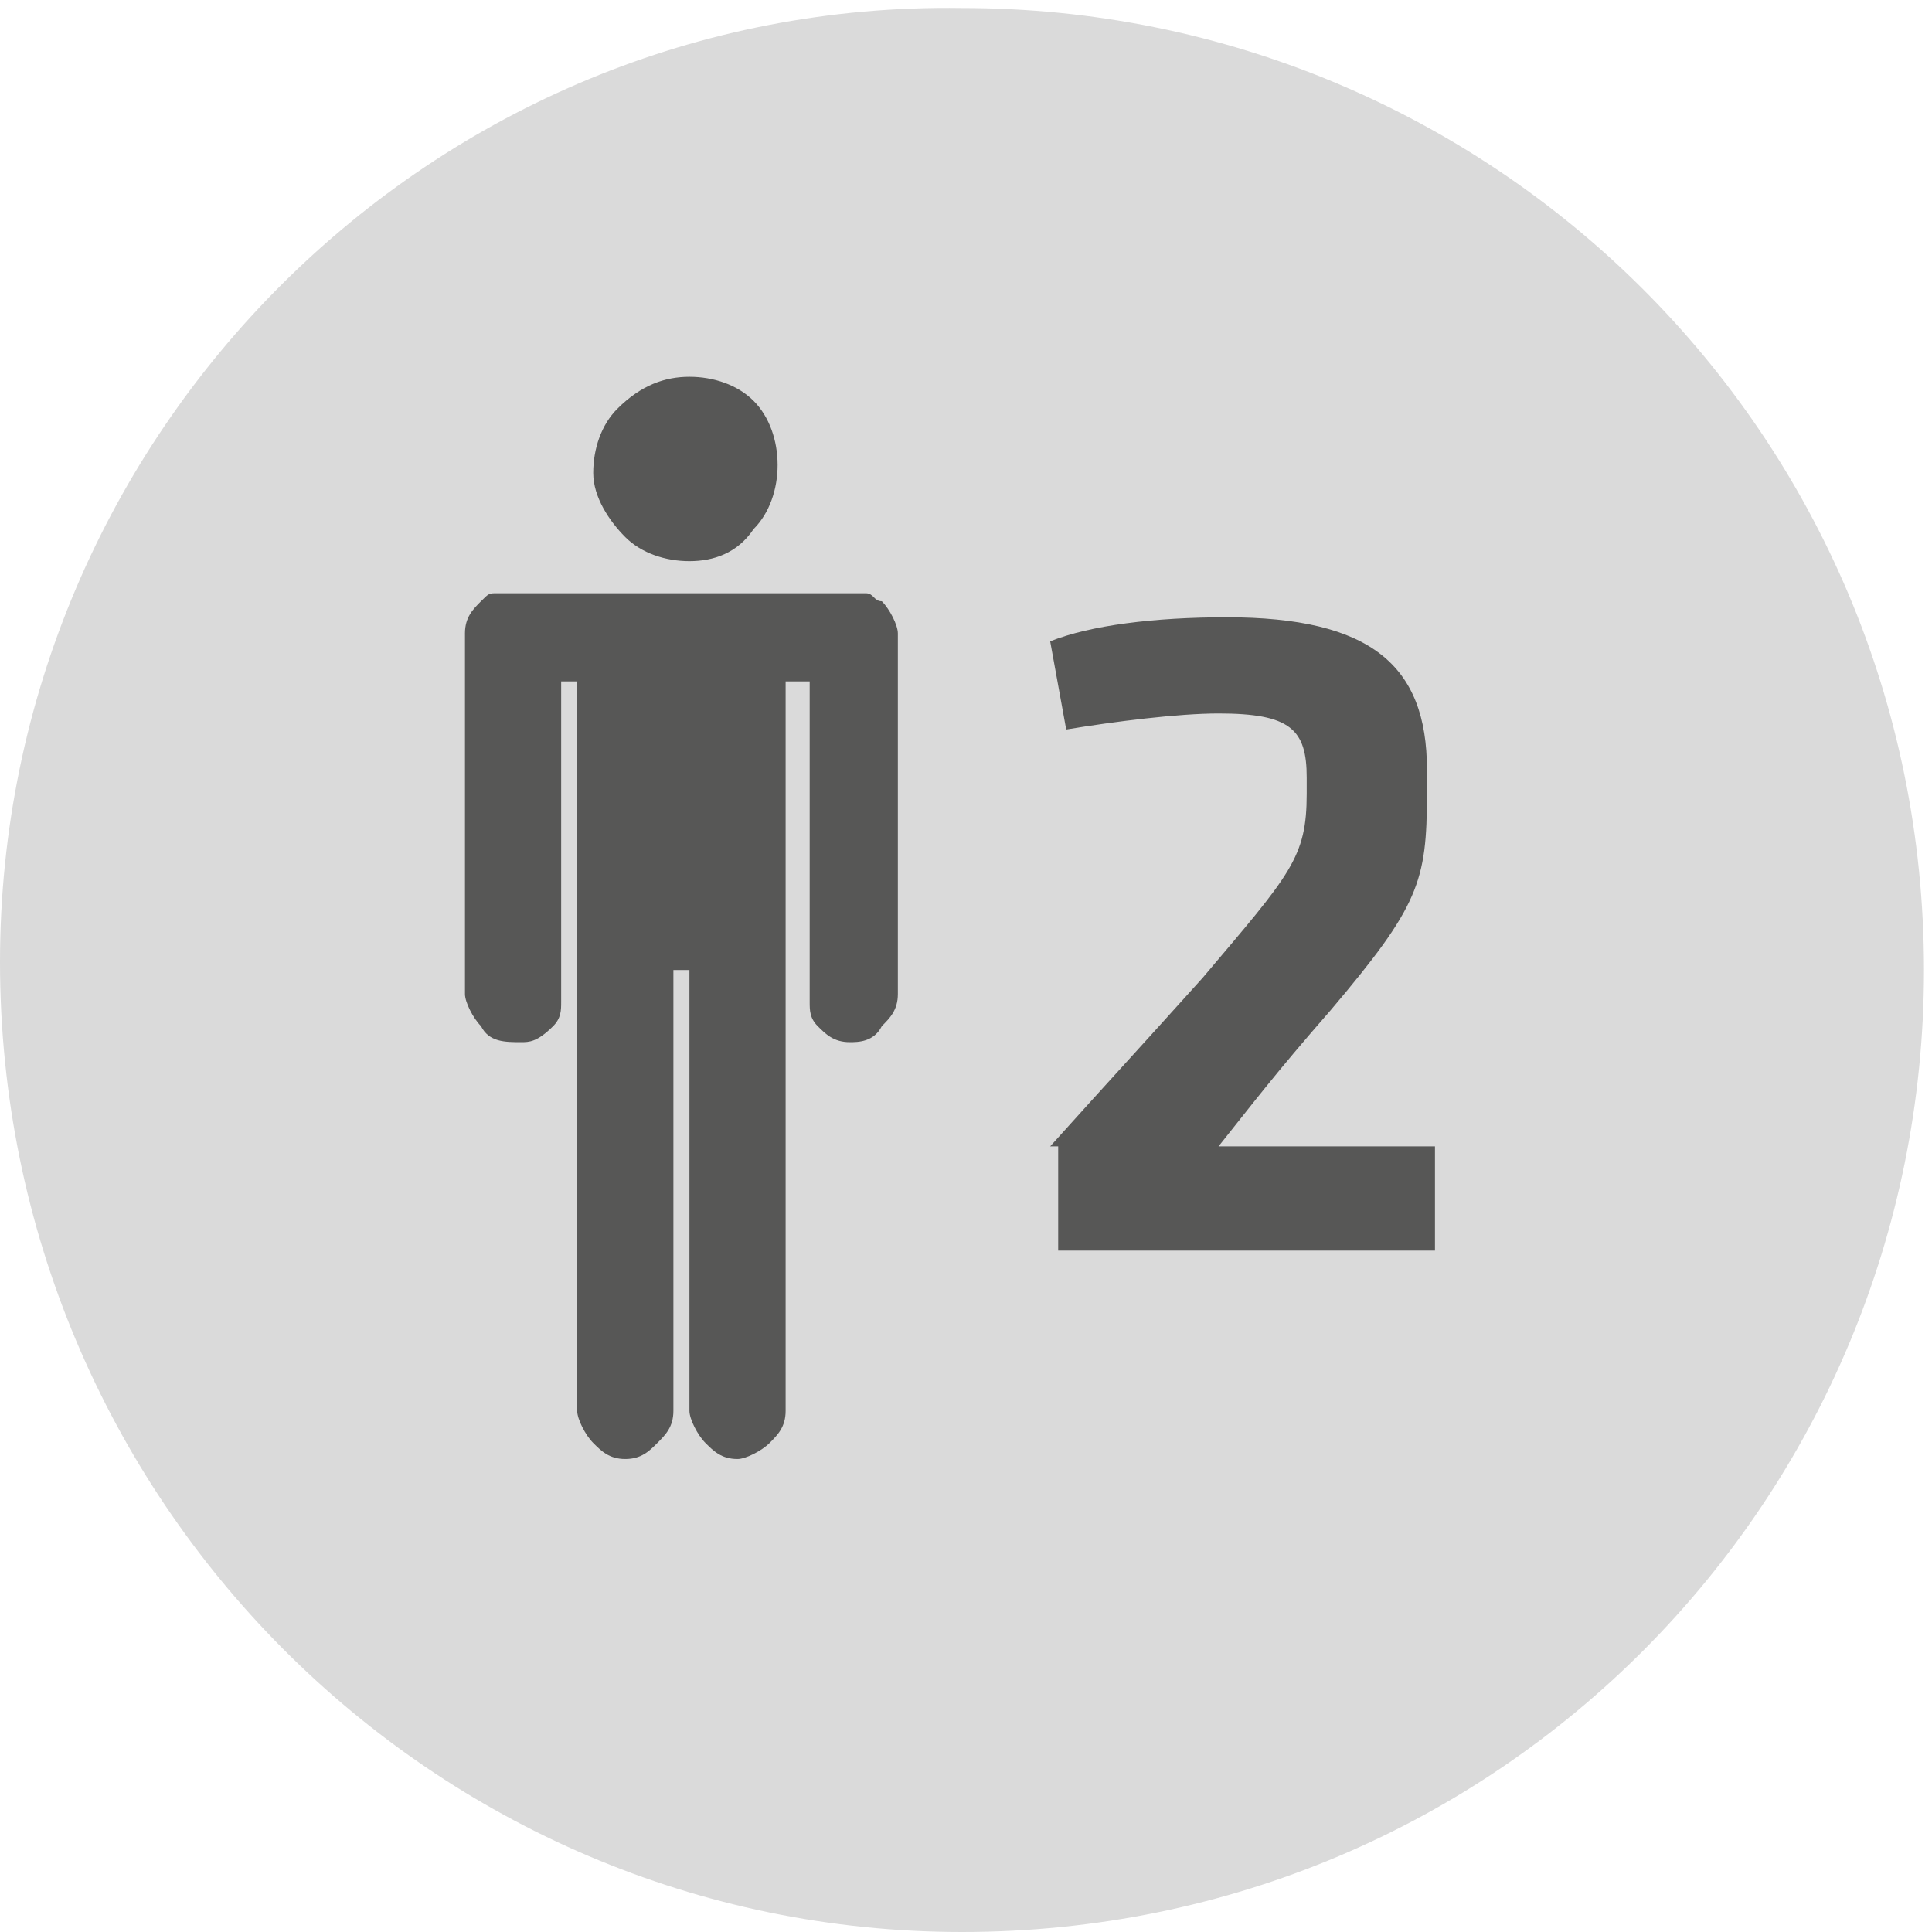 <?xml version="1.0" encoding="utf-8"?>
<!-- Generator: Adobe Illustrator 23.0.3, SVG Export Plug-In . SVG Version: 6.00 Build 0)  -->
<svg version="1.1" id="Ebene_1" xmlns="http://www.w3.org/2000/svg" xmlns:xlink="http://www.w3.org/1999/xlink" x="0px" y="0px"
	 viewBox="0 0 24.1 24.1" style="enable-background:new 0 0 24.1 24.1;" xml:space="preserve">
<style type="text/css">
	.st0{clip-path:url(#SVGID_2_);fill:#DADADA;}
	.st1{clip-path:url(#SVGID_4_);fill:#575756;}
	.st2{fill:#575756;}
</style>
<g>
	<defs>
		<rect id="SVGID_1_" y="0" width="24.1" height="24.1"/>
	</defs>
	<clipPath id="SVGID_2_">
		<use xlink:href="#SVGID_1_"  style="overflow:visible;"/>
	</clipPath>
	<path class="st0" d="M12,24.1c6.7,0,12-5.4,12-12c0-6.7-5.4-12-12-12C5.4,0,0,5.4,0,12C0,18.7,5.4,24.1,12,24.1"/>
</g>
<g>
	<defs>
		<path id="SVGID_3_" d="M12,0C5.4,0,0,5.4,0,12c0,6.7,5.4,12,12,12c6.7,0,12-5.4,12-12C24.1,5.4,18.7,0,12,0z"/>
	</defs>
	<clipPath id="SVGID_4_">
		<use xlink:href="#SVGID_3_"  style="overflow:visible;"/>
	</clipPath>
	<path class="st1" d="M7.4,5.9c0-0.3,0.1-0.6,0.3-0.8C8,4.8,8.3,4.7,8.6,4.7s0.6,0.1,0.8,0.3c0.2,0.2,0.3,0.5,0.3,0.8
		c0,0.3-0.1,0.6-0.3,0.8C9.2,6.9,8.9,7,8.6,7S8,6.9,7.8,6.7C7.6,6.5,7.4,6.2,7.4,5.9 M9.8,9.1v0.1v8.4c0,0.2-0.1,0.3-0.2,0.4
		c-0.1,0.1-0.3,0.2-0.4,0.2c-0.2,0-0.3-0.1-0.4-0.2c-0.1-0.1-0.2-0.3-0.2-0.4v-5.5H8.4v5.5c0,0.2-0.1,0.3-0.2,0.4
		c-0.1,0.1-0.2,0.2-0.4,0.2c-0.2,0-0.3-0.1-0.4-0.2c-0.1-0.1-0.2-0.3-0.2-0.4V9.2V9.1c0-0.2,0-0.4,0-0.6H7v3.9c0,0,0,0.1,0,0.1
		c0,0.1,0,0.2-0.1,0.3C6.7,13,6.6,13,6.5,13C6.3,13,6.1,13,6,12.8c-0.1-0.1-0.2-0.3-0.2-0.4V7.9c0-0.2,0.1-0.3,0.2-0.4
		c0.1-0.1,0.1-0.1,0.2-0.1h4.6c0.1,0,0.1,0.1,0.2,0.1c0.1,0.1,0.2,0.3,0.2,0.4v4.5c0,0.2-0.1,0.3-0.2,0.4C10.9,13,10.7,13,10.6,13
		c-0.2,0-0.3-0.1-0.4-0.2c-0.1-0.1-0.1-0.2-0.1-0.3c0,0,0-0.1,0-0.1V8.5H9.8C9.8,8.7,9.8,8.9,9.8,9.1"/>
</g>
<g>
	<path class="st2" d="M13.1,14.3c0.9-1,1-1.1,1.9-2.1c1.1-1.3,1.3-1.5,1.3-2.3V9.7c0-0.6-0.2-0.8-1.1-0.8c-0.5,0-1.3,0.1-1.9,0.2
		L13.1,8c0.5-0.2,1.3-0.3,2.2-0.3c1.8,0,2.5,0.6,2.5,1.9v0.3c0,1.1-0.1,1.4-1.2,2.7c-0.7,0.8-1,1.2-1.4,1.7h2.7v1.3h-4.7V14.3z"/>
</g>
</svg>
